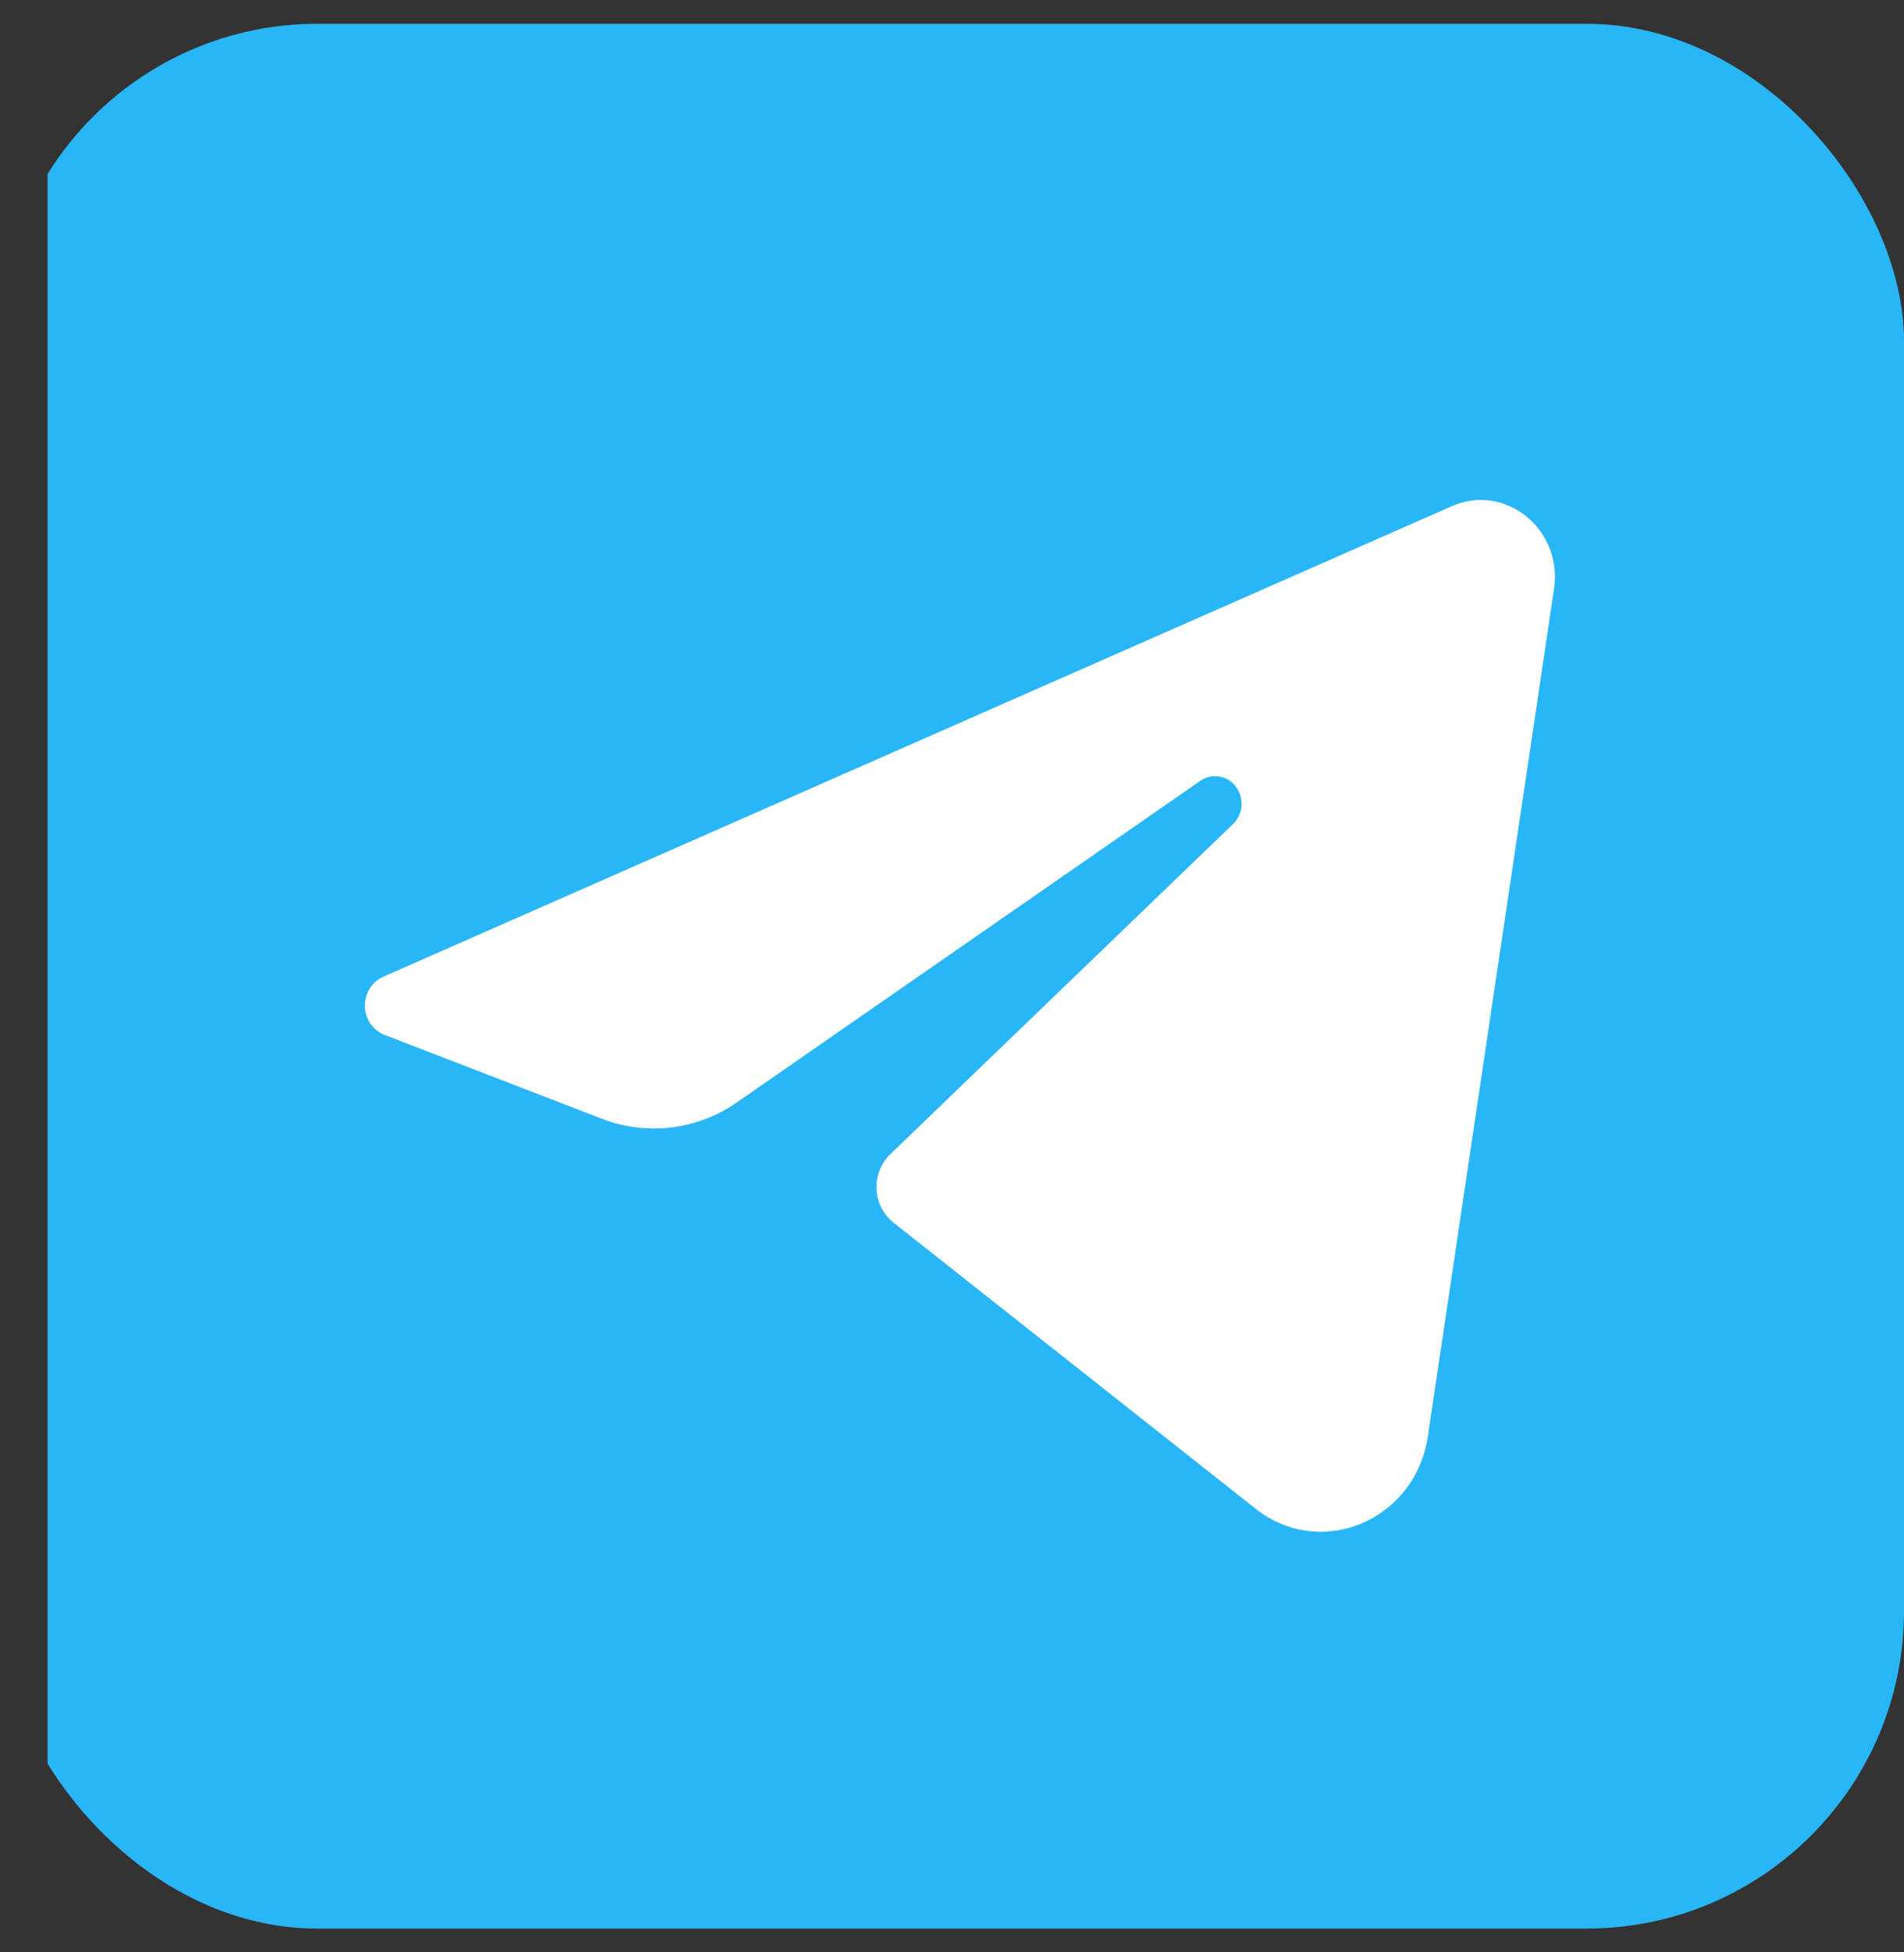 <svg xmlns="http://www.w3.org/2000/svg" fill="none" viewBox="0 0 40 41"><rect x="0" y="0" width="40" height="41" fill="#333333" stroke="none"/><g clip-path="url(#prefix__a)"><rect width="30" height="24" x="7" y="8.5" fill="#fff"/><path fill="#29B6F6" fill-rule="evenodd" d="M41 .5H1v40h40V.5zM12.647 23.495l-4.57-1.763a.655.655 0 0 1-.411-.615c0-.264.152-.502.385-.605l22.45-9.882c1.124-.494 2.333.486 2.146 1.74l-2.649 17.79c-.263 1.771-2.249 2.606-3.62 1.523l-7.61-6.01a.96.96 0 0 1-.067-1.432l7.204-6.937a.596.596 0 0 0 .016-.834.54.54 0 0 0-.703-.073l-9.736 6.752a3.038 3.038 0 0 1-2.835.346z" clip-rule="evenodd"/></g><defs><clipPath id="prefix__a"><rect width="40" height="40" y=".5" fill="#fff" rx="6.667"/></clipPath></defs></svg>